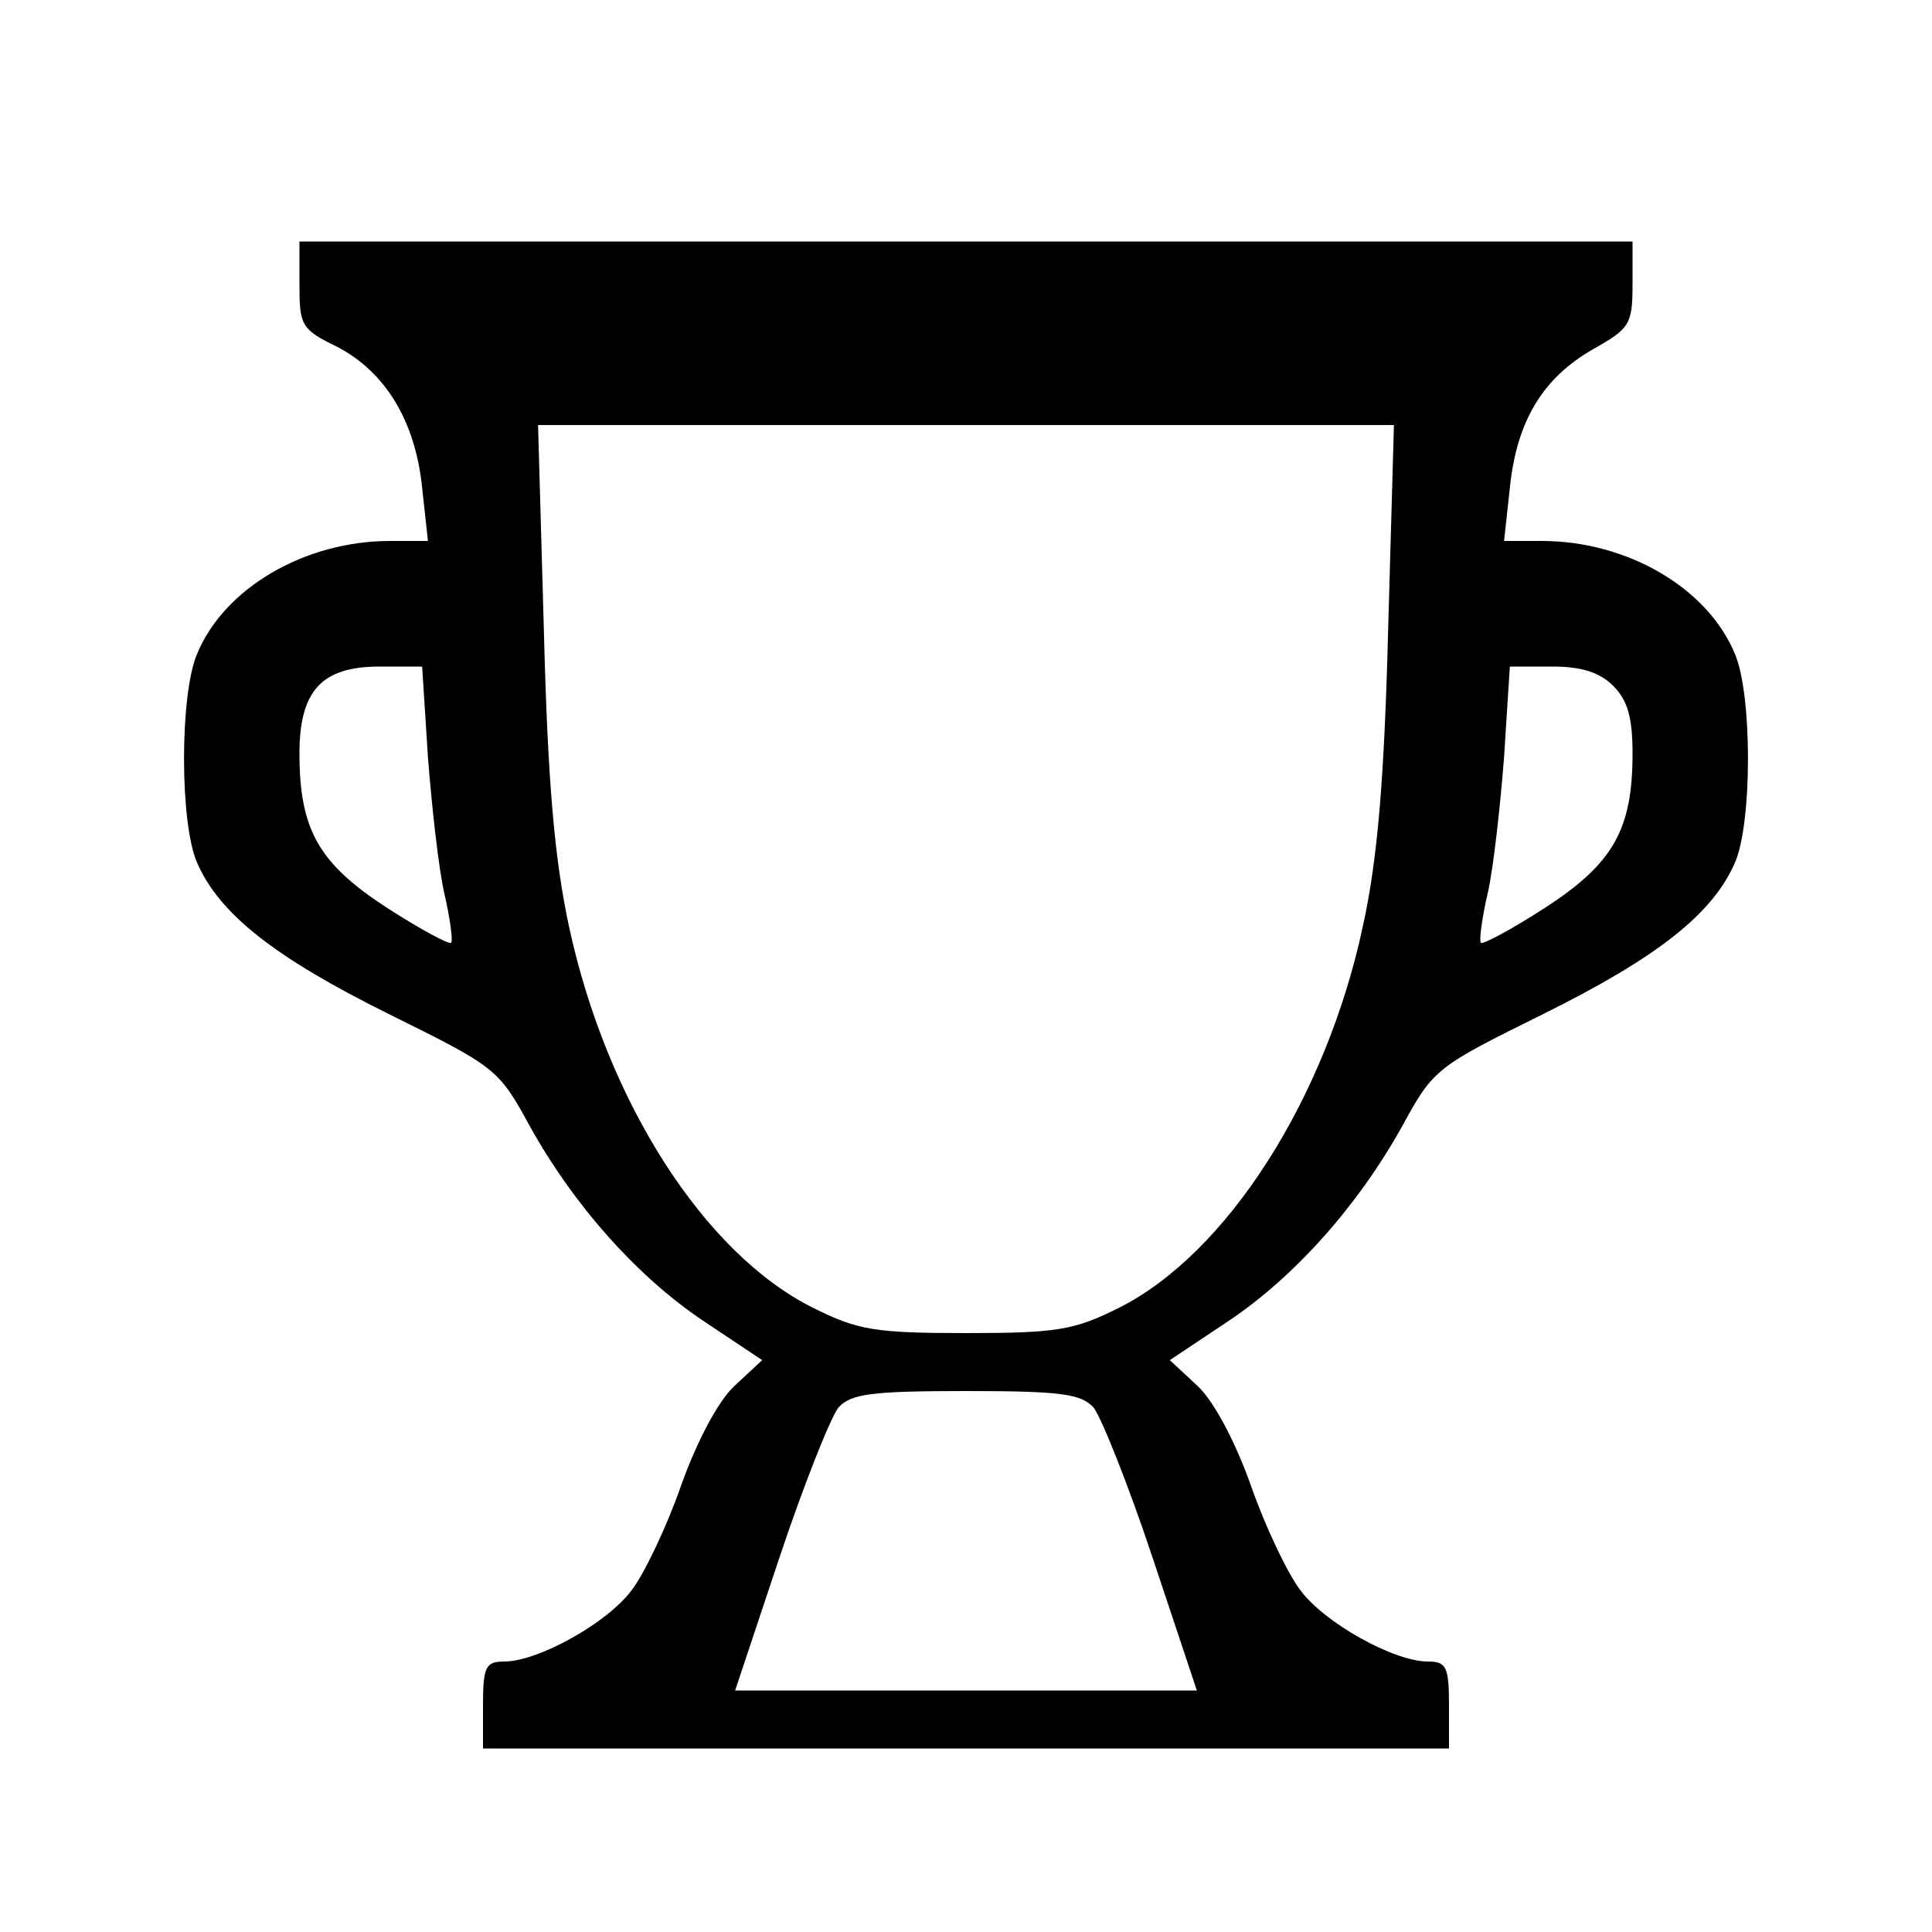 <?xml version="1.0" standalone="no"?>
<!DOCTYPE svg PUBLIC "-//W3C//DTD SVG 20010904//EN"
 "http://www.w3.org/TR/2001/REC-SVG-20010904/DTD/svg10.dtd">
<svg version="1.0" xmlns="http://www.w3.org/2000/svg"
 width="200pt" height="200pt" viewBox="0 0 200 200"
 preserveAspectRatio="xMidYMid meet">

<g transform="translate(0,200) scale(0.1,-0.1)"
fill="#000000" stroke="none">
<path d="M310 1705 c0 -42 2 -46 39 -64 50 -26 81 -77 88 -146 l6 -55 -39 0
c-89 0 -172 -49 -200 -117 -18 -42 -18 -175 0 -216 23 -53 80 -98 199 -157
109 -54 113 -56 145 -115 46 -83 112 -157 181 -203 l60 -40 -29 -27 c-17 -16
-39 -58 -55 -103 -15 -43 -38 -91 -51 -108 -25 -34 -97 -74 -132 -74 -19 0
-22 -5 -22 -45 l0 -45 500 0 500 0 0 45 c0 40 -3 45 -22 45 -35 0 -107 40
-132 74 -13 17 -36 65 -51 108 -16 45 -38 87 -55 103 l-29 27 60 40 c69 46
135 120 181 203 32 59 36 61 145 115 119 59 176 104 199 157 18 41 18 174 0
216 -28 68 -111 117 -200 117 l-39 0 6 55 c7 69 34 114 87 144 37 21 40 25 40
67 l0 44 -690 0 -690 0 0 -45z m1127 -357 c-4 -155 -11 -238 -26 -306 -38
-179 -141 -340 -253 -396 -46 -23 -64 -26 -158 -26 -94 0 -112 3 -158 26 -113
56 -214 214 -253 395 -15 70 -22 149 -26 307 l-6 212 443 0 443 0 -6 -212z
m-994 -132 c4 -51 11 -115 17 -141 6 -26 9 -49 7 -51 -2 -2 -32 14 -66 36 -71
46 -91 81 -91 160 0 65 23 90 83 90 l44 0 6 -94z m1227 74 c15 -15 20 -33 20
-70 0 -79 -20 -114 -91 -160 -34 -22 -64 -38 -66 -36 -2 2 1 25 7 51 6 26 13
90 17 141 l6 94 44 0 c30 0 49 -6 63 -20z m-538 -747 c8 -10 36 -80 61 -155
l46 -138 -239 0 -239 0 46 138 c25 75 53 145 61 155 13 14 33 17 132 17 99 0
119 -3 132 -17z"/>
</g>
</svg>
